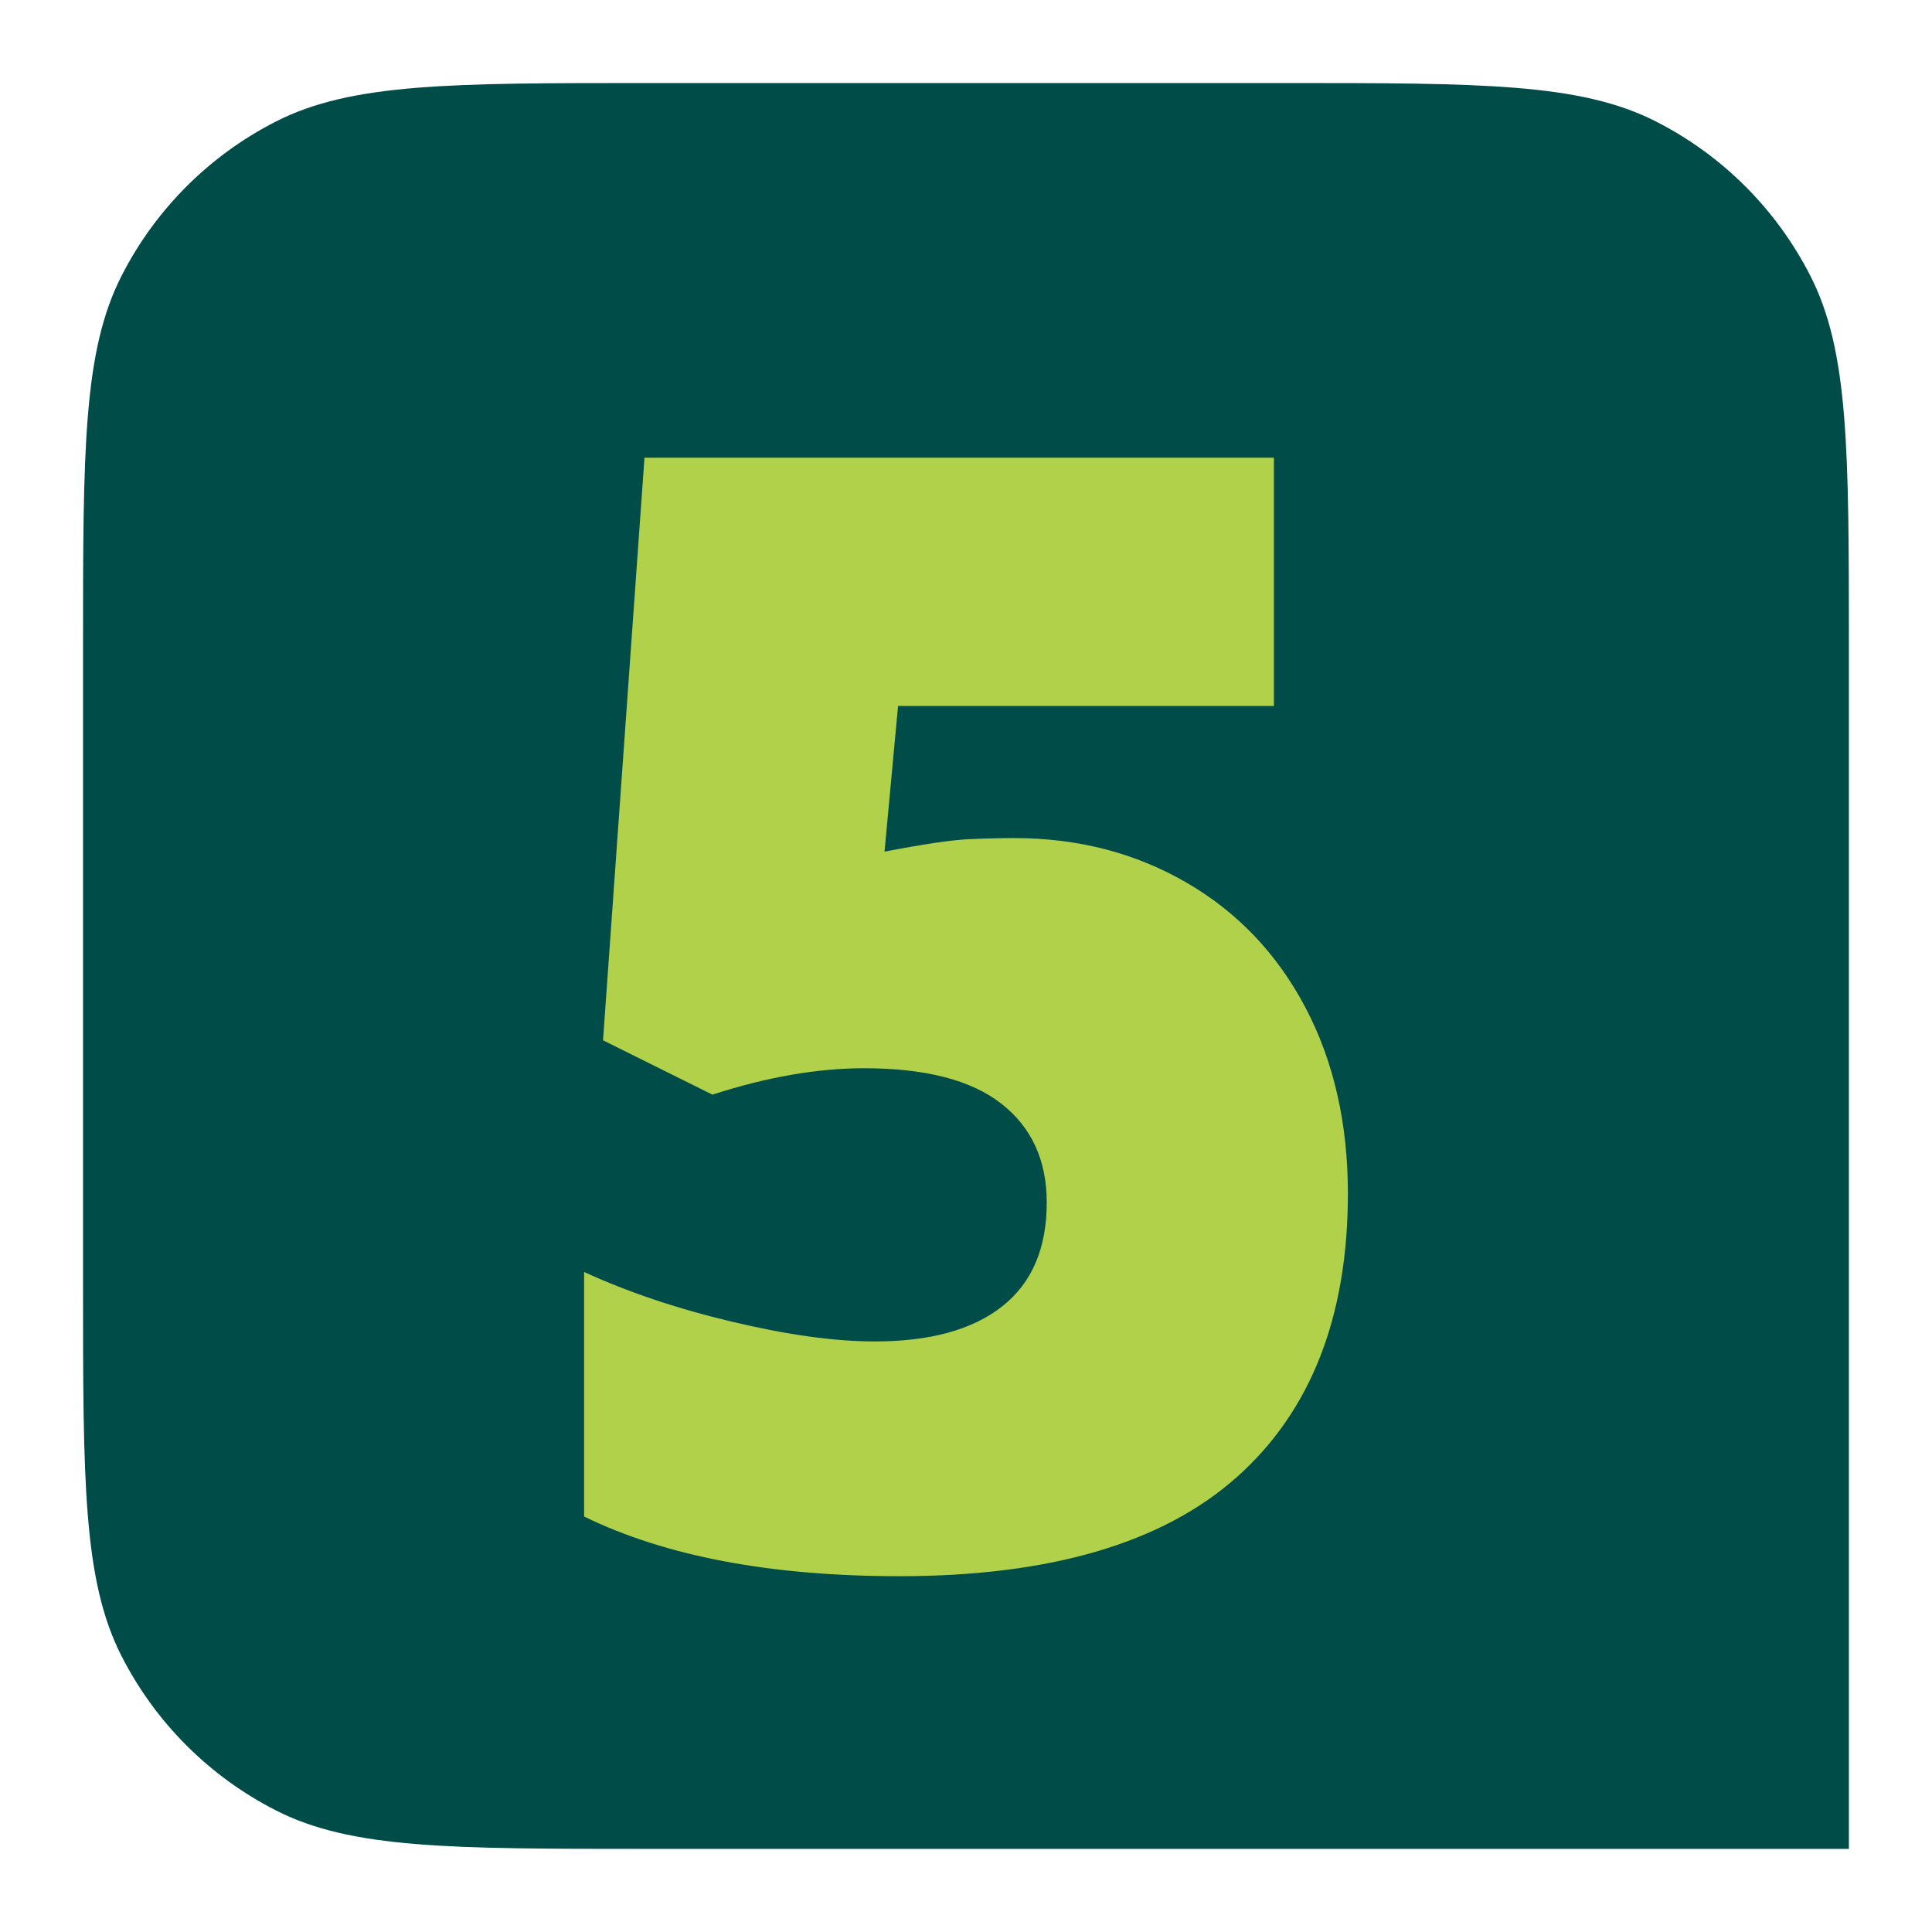<svg xmlns="http://www.w3.org/2000/svg" xmlns:xlink="http://www.w3.org/1999/xlink" width="500" zoomAndPan="magnify" viewBox="0 0 375 375" height="500" preserveAspectRatio="xMidYMid meet" version="1.0"><defs><g/><clipPath id="afaeccfa4f"><path d="M 16.117 16.117 L 358.867 16.117 L 358.867 358.867 L 16.117 358.867 Z M 16.117 16.117 " clip-rule="nonzero"/></clipPath></defs><g clip-path="url(#afaeccfa4f)"><path fill="#004c48" d="M 16.117 125.797 C 16.117 87.406 16.117 68.211 23.59 53.547 C 30.16 40.648 40.648 30.16 53.547 23.59 C 68.211 16.117 87.406 16.117 125.797 16.117 L 249.188 16.117 C 287.578 16.117 306.773 16.117 321.438 23.59 C 334.336 30.16 344.824 40.648 351.395 53.547 C 358.867 68.211 358.867 87.406 358.867 125.797 L 358.867 358.867 L 125.797 358.867 C 87.406 358.867 68.211 358.867 53.547 351.395 C 40.648 344.824 30.16 334.336 23.59 321.438 C 16.117 306.773 16.117 287.578 16.117 249.188 Z M 16.117 125.797 " fill-opacity="1" fill-rule="nonzero"/></g><g fill="#b2d14b" fill-opacity="1"><g transform="translate(99.609, 303)"><g><path d="M 97.266 -140.328 C 109.566 -140.328 120.672 -137.469 130.578 -131.75 C 140.492 -126.039 148.211 -117.961 153.734 -107.516 C 159.254 -97.066 162.016 -85.008 162.016 -71.344 C 162.016 -47.414 154.812 -29.051 140.406 -16.25 C 126 -3.457 104.195 2.938 75 2.938 C 50 2.938 29.586 -0.922 13.766 -8.641 L 13.766 -56.109 C 22.266 -52.203 31.859 -48.977 42.547 -46.438 C 53.242 -43.895 62.453 -42.625 70.172 -42.625 C 80.91 -42.625 89.16 -44.895 94.922 -49.438 C 100.68 -53.977 103.562 -60.691 103.562 -69.578 C 103.562 -77.785 100.629 -84.18 94.766 -88.766 C 88.91 -93.359 80.023 -95.656 68.109 -95.656 C 59.035 -95.656 49.223 -93.945 38.672 -90.531 L 17.438 -101.078 L 25.484 -214.156 L 147.656 -214.156 L 147.656 -165.969 L 74.703 -165.969 L 72.078 -137.703 C 79.691 -139.16 85.109 -139.961 88.328 -140.109 C 91.555 -140.254 94.535 -140.328 97.266 -140.328 Z M 97.266 -140.328 "/></g></g></g></svg>